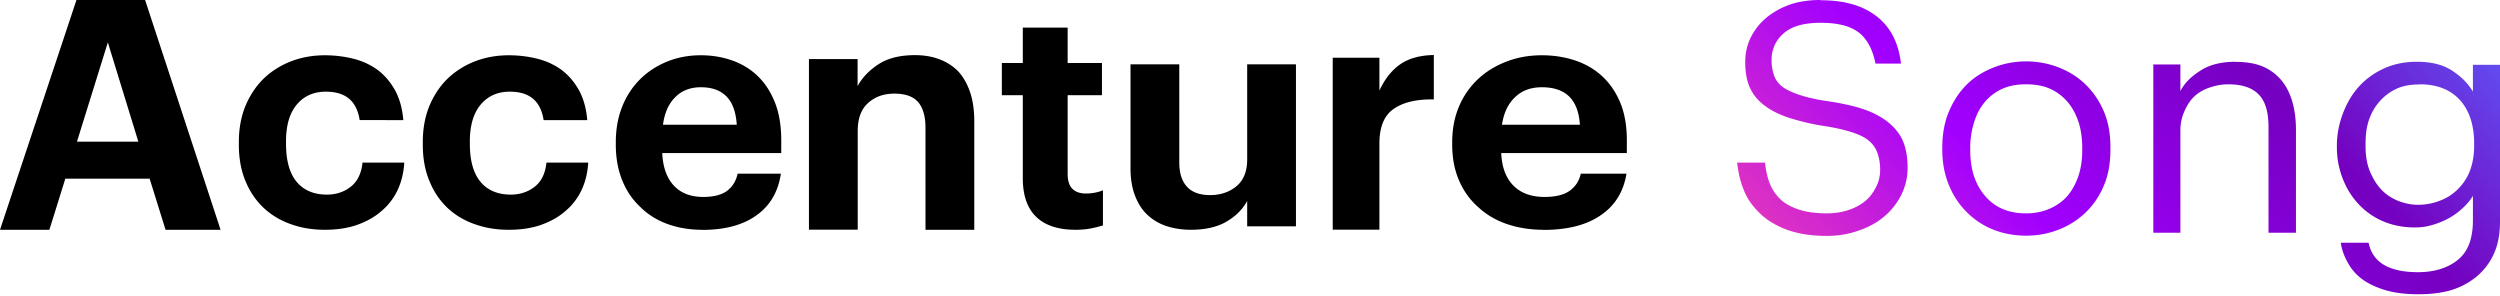<svg width="600" height="71" viewBox="0 0 600 71" fill="none" xmlns="http://www.w3.org/2000/svg"><g clip-path="url(#a)" fill-rule="evenodd" clip-rule="evenodd"><path d="M18.441 34h14.765l-7.324-23.823L18.471 34zm-.088-34h16.47l18.118 55.147H39.735l-3.823-12.265H15.677l-3.824 12.265H0zM77.941 55.147c-2.912 0-5.647-.441-8.147-1.353-2.53-.882-4.706-2.206-6.559-3.941-1.823-1.735-3.294-3.882-4.323-6.412-1.059-2.53-1.588-5.441-1.588-8.706v-.617c0-3.236.529-6.118 1.588-8.706 1.088-2.588 2.559-4.794 4.441-6.618 1.882-1.794 4.088-3.147 6.588-4.117q3.75-1.412 8.03-1.412 3.44 0 6.706.794c2.176.53 4.117 1.412 5.852 2.647 1.677 1.235 3.089 2.853 4.206 4.823 1.118 2 1.824 4.412 2.06 7.294H86.322c-.352-2.294-1.205-4-2.558-5.146Q81.735 22 78.205 22q-4.365 0-6.97 3.088c-1.735 2.06-2.588 5-2.588 8.824v.617c0 4.03.853 7.06 2.559 9.118 1.706 2.03 4.117 3.059 7.235 3.059 2.236 0 4.177-.647 5.765-1.912s2.53-3.176 2.794-5.765h10.03c-.148 2.412-.677 4.589-1.589 6.56-.941 1.97-2.206 3.646-3.853 5.029-1.617 1.44-3.588 2.53-5.882 3.353-2.265.794-4.883 1.176-7.765 1.176M122.059 55.147c-2.912 0-5.618-.441-8.147-1.353-2.53-.882-4.706-2.206-6.559-3.941-1.824-1.735-3.265-3.882-4.294-6.412-1.059-2.53-1.588-5.441-1.588-8.706v-.617c0-3.236.529-6.118 1.588-8.706 1.088-2.588 2.559-4.794 4.441-6.618 1.912-1.794 4.088-3.147 6.588-4.117q3.75-1.412 8.03-1.412 3.44 0 6.706.794c2.176.53 4.117 1.412 5.852 2.647 1.677 1.235 3.089 2.853 4.206 4.823 1.118 2 1.824 4.412 2.059 7.294h-10.47c-.353-2.294-1.206-4-2.559-5.146Q125.882 22 122.353 22q-4.368 0-6.971 3.088c-1.735 2.06-2.617 5-2.617 8.824v.617c0 4.03.853 7.06 2.559 9.118 1.705 2.03 4.147 3.059 7.235 3.059 2.265 0 4.176-.647 5.794-1.912 1.588-1.265 2.529-3.176 2.794-5.765h10.029c-.147 2.412-.676 4.589-1.588 6.56-.941 1.97-2.206 3.646-3.853 5.029-1.617 1.44-3.588 2.53-5.882 3.353-2.265.794-4.853 1.176-7.794 1.176M176.824 29.912c-.206-3.06-1.03-5.324-2.5-6.794-1.471-1.47-3.5-2.177-6.118-2.177-2.471 0-4.53.765-6.118 2.353-1.588 1.559-2.588 3.765-2.97 6.647h17.706zm-8.353 25.235c-2.971 0-5.736-.47-8.265-1.382-2.5-.912-4.706-2.265-6.5-4.06-1.882-1.734-3.324-3.852-4.353-6.381-1.029-2.5-1.559-5.383-1.559-8.589v-.617c0-3.177.53-6.03 1.559-8.589 1.029-2.558 2.471-4.735 4.353-6.588 1.823-1.794 3.97-3.176 6.441-4.176q3.706-1.5 8.029-1.5c2.589 0 5.03.382 7.353 1.176 2.324.794 4.383 2 6.147 3.647s3.177 3.735 4.236 6.324q1.588 3.882 1.588 9.264v3.06h-28.559c.147 3.382 1.088 5.97 2.765 7.793 1.706 1.824 4.059 2.736 7.088 2.736 2.559 0 4.5-.53 5.794-1.53 1.294-1.03 2.088-2.382 2.441-4.059h10.383c-.647 4.353-2.588 7.677-5.853 10-3.265 2.353-7.618 3.5-13.088 3.5zM194.118 14.177h11.706v6.5c1.088-2.03 2.764-3.795 5.029-5.265s5.176-2.177 8.735-2.177c2.089 0 4 .294 5.736.942A12.5 12.5 0 0 1 229.853 17c1.235 1.294 2.206 2.97 2.912 4.97s1.059 4.383 1.059 7.089v26.088h-11.706V30.706c0-2.824-.618-4.882-1.794-6.235-1.177-1.324-3.059-2-5.648-2s-4.647.735-6.323 2.235-2.5 3.735-2.5 6.765v23.647h-11.706V14.176zM258.118 55.147c-4.147 0-7.294-1.03-9.442-3.118-2.147-2.058-3.205-5.176-3.205-9.264V22.853h-5.03v-7.735h5.03v-8.5h10.764v8.5h8.236v7.735h-8.236v18.912c0 1.559.353 2.706 1.089 3.5.735.764 1.823 1.176 3.264 1.176.794 0 1.53-.059 2.206-.206.677-.117 1.294-.323 1.912-.559v8.412c-.735.236-1.677.5-2.765.706-1.117.235-2.382.353-3.823.353M285.794 55.147c-2.059 0-3.971-.294-5.735-.853a12.3 12.3 0 0 1-4.588-2.647c-1.295-1.176-2.295-2.706-3.03-4.588s-1.118-4.059-1.118-6.588V15.44h11.706V39c0 2.588.647 4.53 1.883 5.853s3.088 1.97 5.529 1.97 4.588-.705 6.294-2.117 2.588-3.559 2.588-6.441V15.44h11.706v38.883h-11.706v-6.089q-1.632 3-4.941 4.941c-2.176 1.295-5.059 1.971-8.588 1.971M319.853 13.853h11.206v7.882c1.294-2.794 2.97-4.911 5.029-6.323q3.088-2.118 8.03-2.206v10.647c-4.177-.059-7.383.706-9.647 2.294-2.295 1.588-3.412 4.353-3.412 8.294v20.677h-11.206zM379.176 29.912c-.205-3.06-1.088-5.324-2.617-6.794-1.559-1.47-3.706-2.177-6.5-2.177-2.618 0-4.765.765-6.412 2.353-1.676 1.559-2.735 3.765-3.176 6.647h18.705zm-8.794 25.235c-3.147 0-6.058-.47-8.735-1.382s-4.941-2.265-6.882-4.06c-1.971-1.734-3.5-3.852-4.589-6.381-1.088-2.5-1.647-5.383-1.647-8.589v-.617c0-3.177.559-6.03 1.647-8.589a19.3 19.3 0 0 1 4.589-6.588c1.941-1.794 4.206-3.176 6.823-4.176q3.882-1.5 8.471-1.5c2.706 0 5.294.382 7.765 1.176 2.441.794 4.617 2 6.47 3.647s3.353 3.735 4.471 6.324q1.676 3.882 1.676 9.264v3.06h-30.147c.147 3.382 1.118 5.97 2.912 7.793s4.294 2.736 7.47 2.736c2.736 0 4.765-.53 6.118-1.53 1.382-1.03 2.235-2.382 2.588-4.059h10.971c-.706 4.353-2.765 7.677-6.206 10-3.412 2.353-8 3.5-13.765 3.5z" fill="#000"/><path d="M580.706 20.235c4.029 0 7.235 1.177 9.559 3.647 2.323 2.5 3.529 6.03 3.529 10.53v.559c0 2.264-.353 4.294-1.029 6.058-.677 1.765-1.677 3.177-2.883 4.383a11.8 11.8 0 0 1-4.264 2.735c-1.647.647-3.383 1-5.294 1-1.706 0-3.383-.382-4.912-1-1.53-.647-2.853-1.53-3.971-2.735-1.117-1.206-2-2.677-2.706-4.383-.676-1.735-1-3.647-1-5.853v-.647c0-2.117.206-4 .824-5.764a12.9 12.9 0 0 1 2.588-4.47 12.2 12.2 0 0 1 4.088-3.03c1.618-.706 3.412-1 5.471-1zm-94.412 0c2.03 0 3.912.294 5.559 1a11.8 11.8 0 0 1 4.265 3.118c1.176 1.323 2.059 2.97 2.706 4.853.617 1.882.911 4 .911 6.323v.56c0 2.264-.294 4.264-.911 6.146-.647 1.883-1.559 3.53-2.706 4.853-1.147 1.324-2.589 2.294-4.265 3.03-1.677.706-3.529 1.088-5.559 1.088-4.206 0-7.441-1.353-9.823-4.118-2.412-2.735-3.618-6.47-3.618-11.088v-.559c0-2.294.382-4.441 1-6.323s1.441-3.412 2.618-4.765a11.6 11.6 0 0 1 4.264-3.118c1.647-.706 3.5-1 5.559-1m93.765-5.411c-2.824 0-5.441.5-7.794 1.558-2.353 1.06-4.353 2.47-6.03 4.294-1.676 1.824-2.941 3.971-3.882 6.412s-1.5 5.06-1.5 7.794v.56c0 2.764.559 5.352 1.5 7.676.941 2.353 2.235 4.353 3.882 6.058a17.2 17.2 0 0 0 5.941 4.03c2.295.941 4.765 1.382 7.412 1.382 1.471 0 2.941-.206 4.353-.647s2.677-.941 3.912-1.647a16.5 16.5 0 0 0 3.323-2.47c.971-.912 1.765-1.853 2.324-2.824v5.853c0 4.323-1.118 7.441-3.529 9.441-2.383 1.97-5.589 3.03-9.647 3.03-6.971 0-10.912-2.353-11.853-7.06h-6.677c.235 1.707.824 3.236 1.677 4.765a12 12 0 0 0 3.411 3.942c1.5 1.117 3.353 1.97 5.559 2.647 2.236.676 4.941 1 8 1 2.853 0 5.5-.294 7.883-1 2.382-.736 4.382-1.853 6.117-3.294a15.16 15.16 0 0 0 4.088-5.412c1-2.177 1.471-4.765 1.471-7.677V15.56h-6.5v6.412c-1.176-1.971-2.853-3.618-5-5.03s-4.971-2.117-8.441-2.117m-43.5 0c-3.412 0-6.206.676-8.441 2.117-2.236 1.412-3.883 3.03-4.824 4.941v-6.411h-6.5v40.382h6.5v-24.53c0-1.823.382-3.382 1.03-4.764.617-1.412 1.441-2.647 2.5-3.588 1.058-.912 2.235-1.56 3.617-2a13.4 13.4 0 0 1 4.353-.736c3.294 0 5.765.824 7.324 2.47 1.588 1.648 2.323 4.207 2.323 7.795v25.353h6.588V31.147c0-2.941-.411-5.441-1.117-7.5s-1.677-3.735-2.971-5.03c-1.264-1.323-2.853-2.323-4.617-2.94-1.795-.589-3.677-.824-5.765-.824zm-50.265-.089c-2.941 0-5.617.56-8.059 1.56-2.47 1-4.647 2.381-6.411 4.205-1.795 1.823-3.148 4-4.177 6.5-1.029 2.53-1.5 5.382-1.5 8.412v.559c0 2.94.5 5.735 1.5 8.235 1 2.53 2.382 4.676 4.177 6.5A18.55 18.55 0 0 0 478.118 55c2.47 1.03 5.235 1.559 8.176 1.559 2.912 0 5.588-.559 8.059-1.559s4.588-2.412 6.412-4.206c1.794-1.794 3.235-3.97 4.264-6.5 1.03-2.559 1.471-5.294 1.471-8.323v-.647c0-3.06-.441-5.795-1.471-8.324a20 20 0 0 0-4.264-6.5c-1.794-1.794-3.912-3.206-6.412-4.206a21.4 21.4 0 0 0-8.059-1.559M436.941 0c-2.647 0-5.117.324-7.323 1.088-2.206.765-4.147 1.883-5.736 3.206-1.617 1.353-2.823 2.941-3.735 4.765-.882 1.823-1.294 3.765-1.294 5.853 0 2.47.382 4.588 1.206 6.323.853 1.736 2.088 3.147 3.706 4.294 1.617 1.177 3.617 2.118 5.941 2.853 2.323.706 4.941 1.383 7.882 1.824 2.706.412 4.941.912 6.677 1.47 1.764.56 3.176 1.206 4.176 2.03a6.6 6.6 0 0 1 2.147 3.03c.412 1.146.647 2.47.647 4.029s-.353 2.94-1.029 4.206c-.647 1.294-1.53 2.47-2.677 3.382s-2.5 1.618-4.088 2.118c-1.559.5-3.235.735-5 .735-2.853 0-5.147-.353-6.97-1-1.824-.647-3.265-1.441-4.353-2.559a10.7 10.7 0 0 1-2.5-3.941c-.53-1.47-.824-3.03-1.03-4.677h-6.676c.264 2.383.794 4.677 1.676 6.765.853 2.118 2.206 3.912 3.883 5.5 1.676 1.618 3.823 2.883 6.411 3.853 2.589.941 5.765 1.47 9.559 1.47 2.765 0 5.294-.44 7.677-1.293 2.382-.824 4.411-1.912 6.117-3.383a16.2 16.2 0 0 0 4.089-5.206c.97-2 1.5-4.088 1.5-6.411 0-2.618-.412-4.883-1.206-6.677-.824-1.794-2.118-3.265-3.706-4.5-1.618-1.235-3.588-2.265-5.941-3.03s-5.118-1.352-8.265-1.823c-2.882-.412-5.206-.97-6.941-1.559-1.765-.588-3.118-1.235-4.089-2-.97-.764-1.617-1.706-1.941-2.735a11.2 11.2 0 0 1-.559-3.559c0-2.618 1.001-4.823 2.971-6.5 1.941-1.676 4.912-2.47 8.794-2.47s6.912.676 9 2.205c2.088 1.53 3.5 4.118 4.177 7.589h6.117c-.559-4.942-2.5-8.765-5.853-11.353-3.323-2.588-7.764-3.853-13.441-3.853z" fill="url(#b)"/></g><defs><linearGradient id="b" x1="310.794" y1="222.676" x2="574.765" y2="-26.677" gradientUnits="userSpaceOnUse"><stop stop-color="#5D5FFA"/><stop offset=".15" stop-color="#7500C0"/><stop offset=".32" stop-color="#A100FF"/><stop offset=".5" stop-color="#F343AE"/><stop offset=".68" stop-color="#A100FF"/><stop offset=".85" stop-color="#7500C0"/><stop offset="1" stop-color="#5D5FFA"/></linearGradient><clipPath id="a"><path fill="#fff" d="M0 0h600v70.588H0z"/></clipPath></defs></svg>